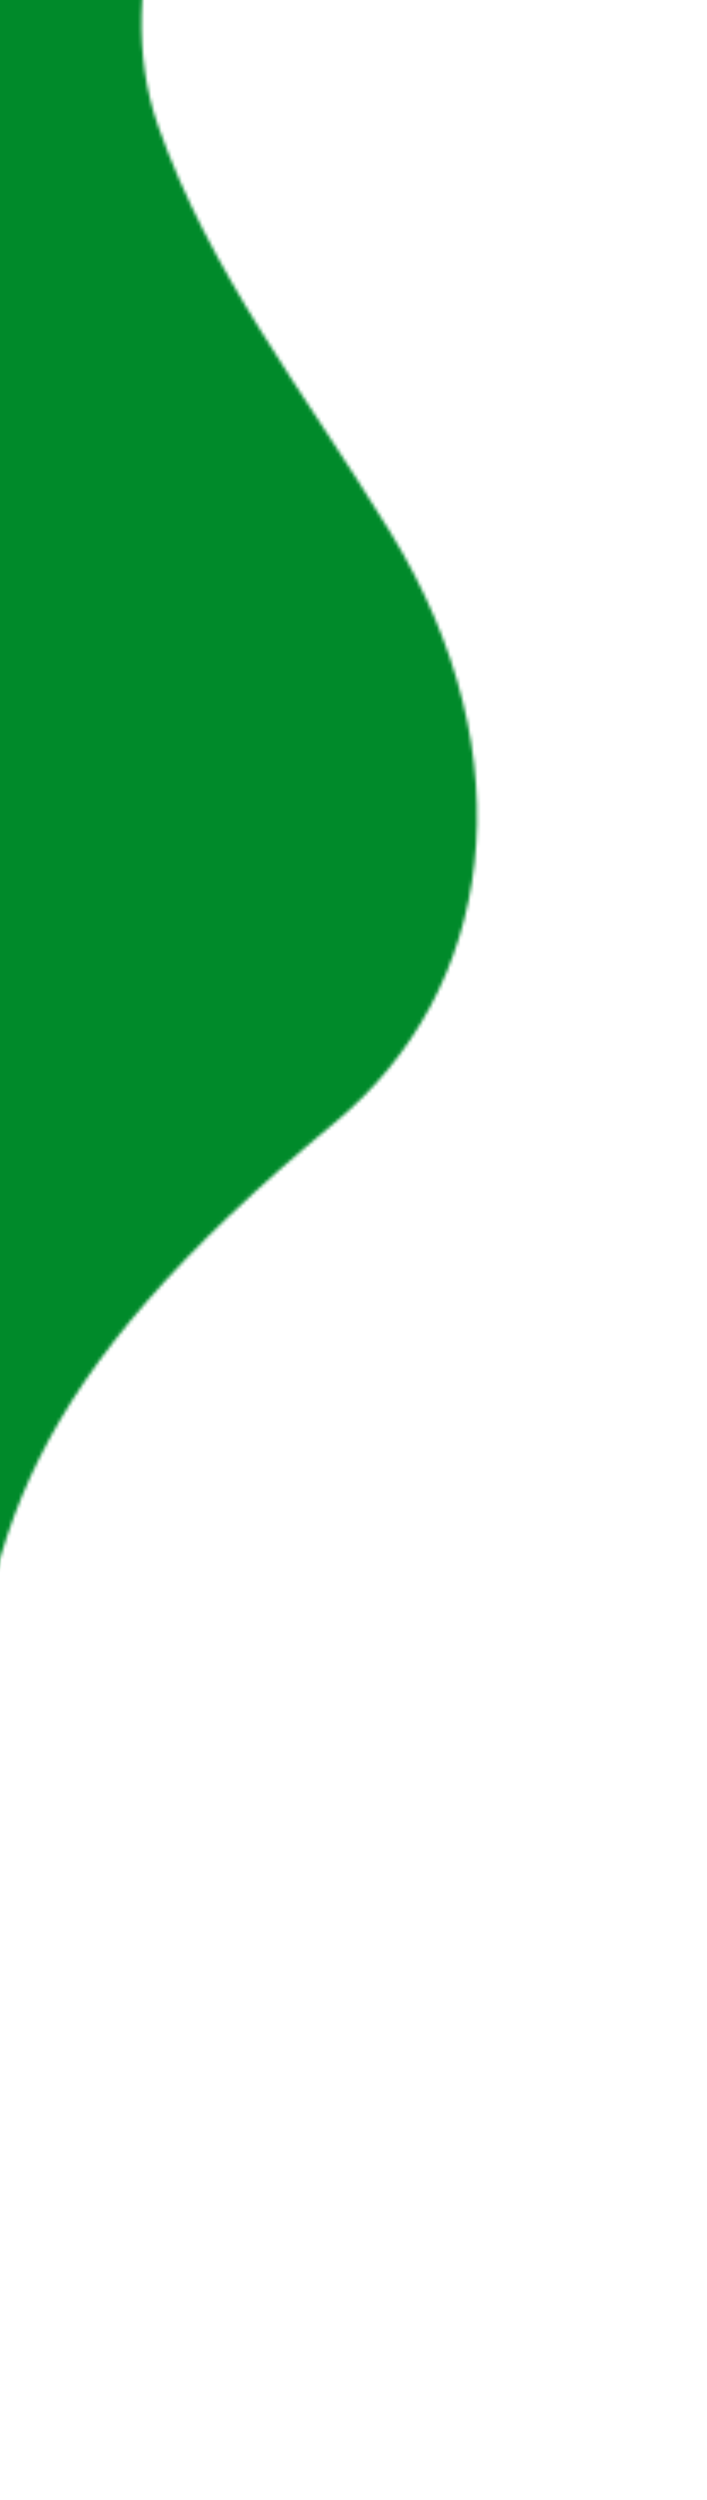 <svg width="208" height="735" viewBox="0 0 208 735" fill="none" xmlns="http://www.w3.org/2000/svg">
<mask id="mask0_6002_447" style="mask-type:alpha" maskUnits="userSpaceOnUse" x="-468" y="-171" width="609" height="869">
<path d="M-131.703 697.874C-71.07 660.233 -16.767 612.825 -10.196 524.082C-4.897 452.251 6.285 406.363 98.528 330.024C145.326 291.302 155.843 223.223 114.789 156.382C88.866 114.211 61.749 80.237 46.501 36.985C32.026 -4.058 51.822 -56.947 79.716 -90.346L-297.667 -171L-468 626.002L-131.703 697.874Z" fill="#008A2A"/>
</mask>
<g mask="url(#mask0_6002_447)">
<rect width="202" height="512" fill="#008A2A"/>
</g>
</svg>
